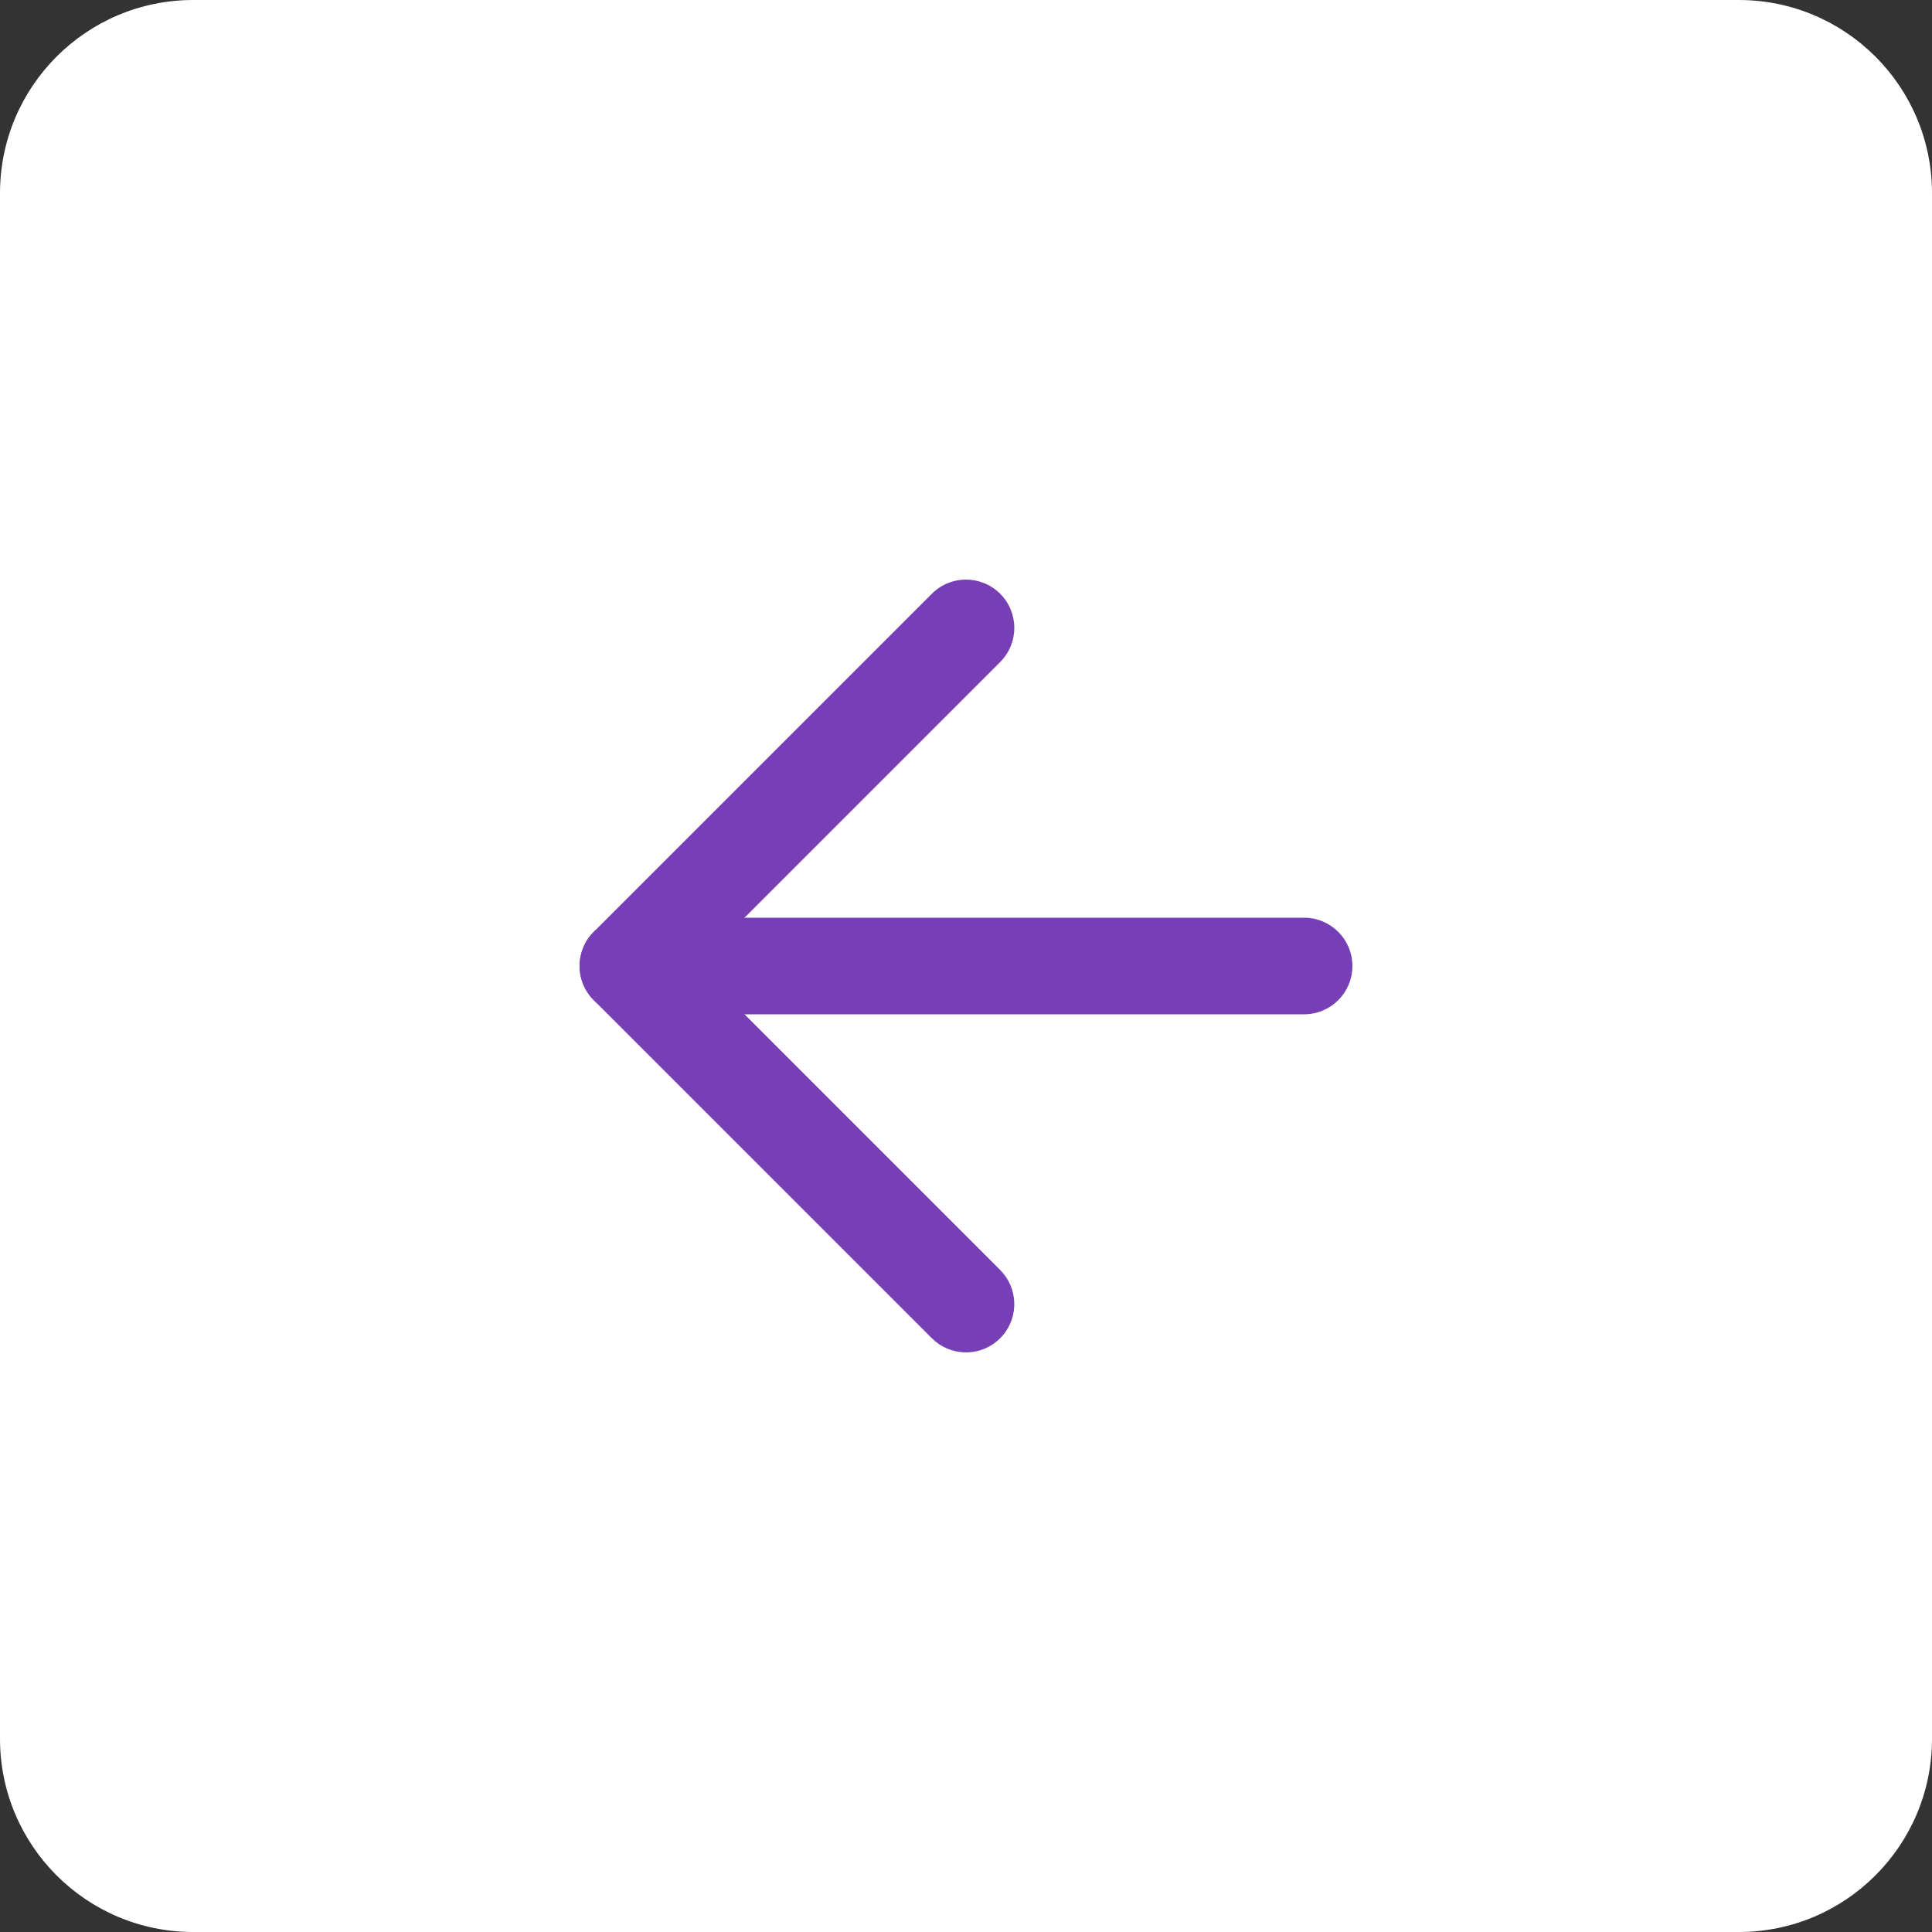 <svg width="40" height="40" viewBox="0 0 40 40" fill="none" xmlns="http://www.w3.org/2000/svg">
<rect x="0" y="0" width="40" height="40" fill="#333333" stroke="none"/>
<path d="M0 4C0 1.791 1.791 0 4 0H36C38.209 0 40 1.791 40 4V36C40 38.209 38.209 40 36 40H4C1.791 40 0 38.209 0 36V4Z" fill="white"/>
<path d="M27 19C27.552 19 28 19.448 28 20C28 20.552 27.552 21 27 21H13C12.448 21 12 20.552 12 20C12 19.448 12.448 19 13 19H27Z" fill="#773FB5"/>
<path d="M19.293 12.293C19.683 11.902 20.316 11.902 20.707 12.293C21.098 12.683 21.098 13.316 20.707 13.707L14.414 20L20.707 26.293L20.775 26.369C21.096 26.762 21.073 27.341 20.707 27.707C20.341 28.073 19.762 28.096 19.369 27.775L19.293 27.707L12.293 20.707C11.902 20.316 11.902 19.683 12.293 19.293L19.293 12.293Z" fill="#773FB5"/>
</svg>
